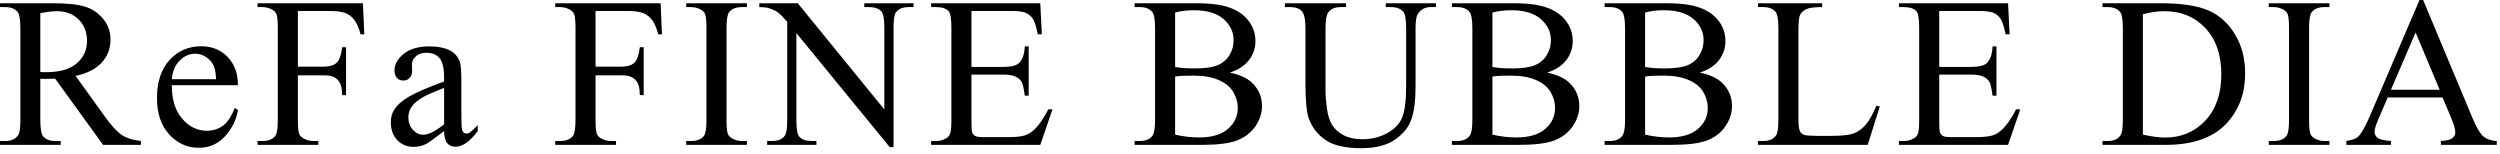 <svg width="374" height="23" viewBox="0 0 374 23" fill="none" xmlns="http://www.w3.org/2000/svg">
<path d="M365.406 14.578H357.203L355.766 17.922C355.411 18.745 355.234 19.359 355.234 19.766C355.234 20.088 355.385 20.375 355.688 20.625C356 20.865 356.667 21.021 357.688 21.094V21.672H351.016V21.094C351.901 20.938 352.474 20.734 352.734 20.484C353.266 19.984 353.854 18.969 354.5 17.438L361.953 0H362.5L369.875 17.625C370.469 19.042 371.005 19.963 371.484 20.391C371.974 20.807 372.651 21.042 373.516 21.094V21.672H365.156V21.094C366 21.052 366.568 20.912 366.859 20.672C367.161 20.432 367.312 20.141 367.312 19.797C367.312 19.338 367.104 18.615 366.688 17.625L365.406 14.578ZM364.969 13.422L361.375 4.859L357.688 13.422H364.969Z" fill="black"/>
<path d="M348.484 21.094V21.672H339.406V21.094H340.156C341.031 21.094 341.667 20.838 342.062 20.328C342.312 19.995 342.438 19.193 342.438 17.922V4.234C342.438 3.161 342.37 2.453 342.234 2.109C342.13 1.849 341.917 1.625 341.594 1.438C341.135 1.188 340.656 1.062 340.156 1.062H339.406V0.484H348.484V1.062H347.719C346.854 1.062 346.224 1.318 345.828 1.828C345.568 2.161 345.438 2.964 345.438 4.234V17.922C345.438 18.995 345.505 19.703 345.641 20.047C345.745 20.307 345.964 20.531 346.297 20.719C346.745 20.969 347.219 21.094 347.719 21.094H348.484Z" fill="black"/>
<path d="M314.531 21.672V21.094H315.328C316.224 21.094 316.859 20.807 317.234 20.234C317.464 19.891 317.578 19.12 317.578 17.922V4.234C317.578 2.911 317.432 2.083 317.141 1.75C316.734 1.292 316.13 1.062 315.328 1.062H314.531V0.484H323.156C326.323 0.484 328.729 0.844 330.375 1.562C332.031 2.281 333.359 3.479 334.359 5.156C335.37 6.833 335.875 8.771 335.875 10.969C335.875 13.917 334.979 16.38 333.188 18.359C331.177 20.568 328.115 21.672 324 21.672H314.531ZM320.578 20.141C321.901 20.432 323.01 20.578 323.906 20.578C326.323 20.578 328.328 19.729 329.922 18.031C331.516 16.333 332.312 14.031 332.312 11.125C332.312 8.198 331.516 5.891 329.922 4.203C328.328 2.516 326.281 1.672 323.781 1.672C322.844 1.672 321.776 1.823 320.578 2.125V20.141Z" fill="black"/>
<path d="M290.109 1.641V10.016H294.766C295.974 10.016 296.781 9.833 297.188 9.469C297.729 8.99 298.031 8.146 298.094 6.938H298.672V14.312H298.094C297.948 13.281 297.802 12.62 297.656 12.328C297.469 11.963 297.161 11.677 296.734 11.469C296.307 11.26 295.651 11.156 294.766 11.156H290.109V18.141C290.109 19.078 290.151 19.651 290.234 19.859C290.318 20.057 290.464 20.219 290.672 20.344C290.88 20.458 291.276 20.516 291.859 20.516H295.453C296.651 20.516 297.521 20.432 298.062 20.266C298.604 20.099 299.125 19.771 299.625 19.281C300.271 18.635 300.932 17.662 301.609 16.359H302.234L300.406 21.672H284.078V21.094H284.828C285.328 21.094 285.802 20.974 286.25 20.734C286.583 20.568 286.807 20.318 286.922 19.984C287.047 19.651 287.109 18.969 287.109 17.938V4.172C287.109 2.828 286.974 2 286.703 1.688C286.328 1.271 285.703 1.062 284.828 1.062H284.078V0.484H300.406L300.641 5.125H300.031C299.812 4.01 299.568 3.245 299.297 2.828C299.036 2.411 298.646 2.094 298.125 1.875C297.708 1.719 296.974 1.641 295.922 1.641H290.109Z" fill="black"/>
<path d="M280.703 15.812L281.219 15.922L279.406 21.672H263V21.094H263.797C264.693 21.094 265.333 20.802 265.719 20.219C265.938 19.885 266.047 19.115 266.047 17.906V4.234C266.047 2.911 265.901 2.083 265.609 1.75C265.203 1.292 264.599 1.062 263.797 1.062H263V0.484H272.594V1.062C271.469 1.052 270.677 1.156 270.219 1.375C269.771 1.594 269.464 1.87 269.297 2.203C269.13 2.536 269.047 3.333 269.047 4.594V17.906C269.047 18.771 269.13 19.365 269.297 19.688C269.422 19.906 269.615 20.068 269.875 20.172C270.135 20.276 270.948 20.328 272.312 20.328H273.859C275.484 20.328 276.625 20.208 277.281 19.969C277.938 19.729 278.536 19.307 279.078 18.703C279.62 18.088 280.161 17.125 280.703 15.812Z" fill="black"/>
<path d="M254.297 10.859C255.766 11.172 256.865 11.672 257.594 12.359C258.604 13.318 259.109 14.49 259.109 15.875C259.109 16.927 258.776 17.938 258.109 18.906C257.443 19.865 256.526 20.568 255.359 21.016C254.203 21.453 252.432 21.672 250.047 21.672H240.047V21.094H240.844C241.729 21.094 242.365 20.812 242.75 20.25C242.99 19.885 243.109 19.109 243.109 17.922V4.234C243.109 2.922 242.958 2.094 242.656 1.75C242.25 1.292 241.646 1.062 240.844 1.062H240.047V0.484H249.203C250.911 0.484 252.281 0.609 253.312 0.859C254.875 1.234 256.068 1.901 256.891 2.859C257.714 3.807 258.125 4.901 258.125 6.141C258.125 7.203 257.802 8.156 257.156 9C256.51 9.833 255.557 10.453 254.297 10.859ZM246.109 10.016C246.495 10.088 246.932 10.146 247.422 10.188C247.922 10.219 248.469 10.234 249.062 10.234C250.583 10.234 251.724 10.073 252.484 9.75C253.255 9.417 253.844 8.911 254.25 8.234C254.656 7.557 254.859 6.818 254.859 6.016C254.859 4.776 254.354 3.719 253.344 2.844C252.333 1.969 250.859 1.531 248.922 1.531C247.88 1.531 246.943 1.646 246.109 1.875V10.016ZM246.109 20.141C247.318 20.422 248.51 20.562 249.688 20.562C251.573 20.562 253.01 20.141 254 19.297C254.99 18.443 255.484 17.391 255.484 16.141C255.484 15.318 255.26 14.526 254.812 13.766C254.365 13.005 253.635 12.406 252.625 11.969C251.615 11.531 250.365 11.312 248.875 11.312C248.229 11.312 247.677 11.323 247.219 11.344C246.76 11.365 246.391 11.401 246.109 11.453V20.141Z" fill="black"/>
<path d="M231.453 10.859C232.922 11.172 234.021 11.672 234.75 12.359C235.76 13.318 236.266 14.49 236.266 15.875C236.266 16.927 235.932 17.938 235.266 18.906C234.599 19.865 233.682 20.568 232.516 21.016C231.359 21.453 229.589 21.672 227.203 21.672H217.203V21.094H218C218.885 21.094 219.521 20.812 219.906 20.25C220.146 19.885 220.266 19.109 220.266 17.922V4.234C220.266 2.922 220.115 2.094 219.812 1.75C219.406 1.292 218.802 1.062 218 1.062H217.203V0.484H226.359C228.068 0.484 229.438 0.609 230.469 0.859C232.031 1.234 233.224 1.901 234.047 2.859C234.87 3.807 235.281 4.901 235.281 6.141C235.281 7.203 234.958 8.156 234.312 9C233.667 9.833 232.714 10.453 231.453 10.859ZM223.266 10.016C223.651 10.088 224.089 10.146 224.578 10.188C225.078 10.219 225.625 10.234 226.219 10.234C227.74 10.234 228.88 10.073 229.641 9.75C230.411 9.417 231 8.911 231.406 8.234C231.812 7.557 232.016 6.818 232.016 6.016C232.016 4.776 231.51 3.719 230.5 2.844C229.49 1.969 228.016 1.531 226.078 1.531C225.036 1.531 224.099 1.646 223.266 1.875V10.016ZM223.266 20.141C224.474 20.422 225.667 20.562 226.844 20.562C228.729 20.562 230.167 20.141 231.156 19.297C232.146 18.443 232.641 17.391 232.641 16.141C232.641 15.318 232.417 14.526 231.969 13.766C231.521 13.005 230.792 12.406 229.781 11.969C228.771 11.531 227.521 11.312 226.031 11.312C225.385 11.312 224.833 11.323 224.375 11.344C223.917 11.365 223.547 11.401 223.266 11.453V20.141Z" fill="black"/>
<path d="M207.312 1.062V0.484H214.812V1.062H214.016C213.182 1.062 212.542 1.411 212.094 2.109C211.875 2.432 211.766 3.182 211.766 4.359V12.953C211.766 15.078 211.552 16.729 211.125 17.906C210.708 19.073 209.88 20.078 208.641 20.922C207.411 21.755 205.734 22.172 203.609 22.172C201.297 22.172 199.542 21.771 198.344 20.969C197.146 20.167 196.297 19.088 195.797 17.734C195.464 16.807 195.297 15.068 195.297 12.516V4.234C195.297 2.932 195.115 2.078 194.75 1.672C194.396 1.266 193.818 1.062 193.016 1.062H192.219V0.484H201.375V1.062H200.562C199.688 1.062 199.062 1.339 198.688 1.891C198.427 2.266 198.297 3.047 198.297 4.234V13.469C198.297 14.292 198.37 15.234 198.516 16.297C198.672 17.359 198.948 18.188 199.344 18.781C199.74 19.375 200.307 19.865 201.047 20.25C201.797 20.635 202.714 20.828 203.797 20.828C205.182 20.828 206.422 20.526 207.516 19.922C208.609 19.318 209.354 18.547 209.75 17.609C210.156 16.662 210.359 15.062 210.359 12.812V4.234C210.359 2.911 210.214 2.083 209.922 1.75C209.516 1.292 208.911 1.062 208.109 1.062H207.312Z" fill="black"/>
<path d="M183.984 10.859C185.453 11.172 186.552 11.672 187.281 12.359C188.292 13.318 188.797 14.49 188.797 15.875C188.797 16.927 188.464 17.938 187.797 18.906C187.13 19.865 186.214 20.568 185.047 21.016C183.891 21.453 182.12 21.672 179.734 21.672H169.734V21.094H170.531C171.417 21.094 172.052 20.812 172.438 20.25C172.677 19.885 172.797 19.109 172.797 17.922V4.234C172.797 2.922 172.646 2.094 172.344 1.75C171.938 1.292 171.333 1.062 170.531 1.062H169.734V0.484H178.891C180.599 0.484 181.969 0.609 183 0.859C184.562 1.234 185.755 1.901 186.578 2.859C187.401 3.807 187.812 4.901 187.812 6.141C187.812 7.203 187.49 8.156 186.844 9C186.198 9.833 185.245 10.453 183.984 10.859ZM175.797 10.016C176.182 10.088 176.62 10.146 177.109 10.188C177.609 10.219 178.156 10.234 178.75 10.234C180.271 10.234 181.411 10.073 182.172 9.75C182.943 9.417 183.531 8.911 183.938 8.234C184.344 7.557 184.547 6.818 184.547 6.016C184.547 4.776 184.042 3.719 183.031 2.844C182.021 1.969 180.547 1.531 178.609 1.531C177.568 1.531 176.63 1.646 175.797 1.875V10.016ZM175.797 20.141C177.005 20.422 178.198 20.562 179.375 20.562C181.26 20.562 182.698 20.141 183.688 19.297C184.677 18.443 185.172 17.391 185.172 16.141C185.172 15.318 184.948 14.526 184.5 13.766C184.052 13.005 183.323 12.406 182.312 11.969C181.302 11.531 180.052 11.312 178.562 11.312C177.917 11.312 177.365 11.323 176.906 11.344C176.448 11.365 176.078 11.401 175.797 11.453V20.141Z" fill="black"/>
<path d="M145.328 1.641V10.016H149.984C151.193 10.016 152 9.833 152.406 9.469C152.948 8.99 153.25 8.146 153.312 6.938H153.891V14.312H153.312C153.167 13.281 153.021 12.62 152.875 12.328C152.688 11.963 152.38 11.677 151.953 11.469C151.526 11.26 150.87 11.156 149.984 11.156H145.328V18.141C145.328 19.078 145.37 19.651 145.453 19.859C145.536 20.057 145.682 20.219 145.891 20.344C146.099 20.458 146.495 20.516 147.078 20.516H150.672C151.87 20.516 152.74 20.432 153.281 20.266C153.823 20.099 154.344 19.771 154.844 19.281C155.49 18.635 156.151 17.662 156.828 16.359H157.453L155.625 21.672H139.297V21.094H140.047C140.547 21.094 141.021 20.974 141.469 20.734C141.802 20.568 142.026 20.318 142.141 19.984C142.266 19.651 142.328 18.969 142.328 17.938V4.172C142.328 2.828 142.193 2 141.922 1.688C141.547 1.271 140.922 1.062 140.047 1.062H139.297V0.484H155.625L155.859 5.125H155.25C155.031 4.01 154.786 3.245 154.516 2.828C154.255 2.411 153.865 2.094 153.344 1.875C152.927 1.719 152.193 1.641 151.141 1.641H145.328Z" fill="black"/>
<path d="M113.594 0.484H119.344L132.297 16.375V4.156C132.297 2.854 132.151 2.042 131.859 1.719C131.474 1.281 130.865 1.062 130.031 1.062H129.297V0.484H136.672V1.062H135.922C135.026 1.062 134.391 1.333 134.016 1.875C133.786 2.208 133.672 2.969 133.672 4.156V22.016H133.109L119.141 4.953V18C119.141 19.302 119.281 20.115 119.562 20.438C119.958 20.875 120.568 21.094 121.391 21.094H122.141V21.672H114.766V21.094H115.5C116.406 21.094 117.047 20.823 117.422 20.281C117.651 19.948 117.766 19.188 117.766 18V3.266C117.151 2.547 116.682 2.073 116.359 1.844C116.047 1.615 115.583 1.401 114.969 1.203C114.667 1.109 114.208 1.062 113.594 1.062V0.484Z" fill="black"/>
<path d="M111.734 21.094V21.672H102.656V21.094H103.406C104.281 21.094 104.917 20.838 105.312 20.328C105.562 19.995 105.688 19.193 105.688 17.922V4.234C105.688 3.161 105.62 2.453 105.484 2.109C105.38 1.849 105.167 1.625 104.844 1.438C104.385 1.188 103.906 1.062 103.406 1.062H102.656V0.484H111.734V1.062H110.969C110.104 1.062 109.474 1.318 109.078 1.828C108.818 2.161 108.688 2.964 108.688 4.234V17.922C108.688 18.995 108.755 19.703 108.891 20.047C108.995 20.307 109.214 20.531 109.547 20.719C109.995 20.969 110.469 21.094 110.969 21.094H111.734Z" fill="black"/>
<path d="M89.094 1.641V9.969H92.953C93.838 9.969 94.484 9.776 94.891 9.391C95.307 8.995 95.583 8.219 95.719 7.062H96.297V14.234H95.719C95.708 13.412 95.599 12.807 95.391 12.422C95.193 12.037 94.912 11.75 94.547 11.562C94.193 11.365 93.662 11.266 92.953 11.266H89.094V17.922C89.094 18.995 89.162 19.703 89.297 20.047C89.401 20.307 89.62 20.531 89.953 20.719C90.412 20.969 90.891 21.094 91.391 21.094H92.156V21.672H83.062V21.094H83.812C84.688 21.094 85.323 20.838 85.719 20.328C85.969 19.995 86.094 19.193 86.094 17.922V4.234C86.094 3.161 86.026 2.453 85.891 2.109C85.787 1.849 85.573 1.625 85.25 1.438C84.802 1.188 84.323 1.062 83.812 1.062H83.062V0.484H98.828L99.031 5.141H98.484C98.213 4.151 97.896 3.427 97.531 2.969C97.177 2.5 96.734 2.161 96.203 1.953C95.682 1.745 94.87 1.641 93.766 1.641H89.094Z" fill="black"/>
<path d="M66.438 19.609C64.969 20.745 64.047 21.401 63.672 21.578C63.109 21.838 62.51 21.969 61.875 21.969C60.885 21.969 60.068 21.63 59.422 20.953C58.786 20.276 58.469 19.385 58.469 18.281C58.469 17.583 58.625 16.979 58.938 16.469C59.365 15.76 60.104 15.094 61.156 14.469C62.219 13.844 63.979 13.083 66.438 12.188V11.625C66.438 10.198 66.208 9.219 65.75 8.688C65.302 8.156 64.646 7.891 63.781 7.891C63.125 7.891 62.604 8.068 62.219 8.422C61.823 8.776 61.625 9.182 61.625 9.641L61.656 10.547C61.656 11.026 61.531 11.396 61.281 11.656C61.042 11.917 60.724 12.047 60.328 12.047C59.943 12.047 59.625 11.912 59.375 11.641C59.135 11.37 59.016 11 59.016 10.531C59.016 9.635 59.474 8.812 60.391 8.062C61.307 7.312 62.594 6.938 64.25 6.938C65.521 6.938 66.562 7.151 67.375 7.578C67.99 7.901 68.443 8.406 68.734 9.094C68.922 9.542 69.016 10.458 69.016 11.844V16.703C69.016 18.068 69.042 18.906 69.094 19.219C69.146 19.521 69.229 19.724 69.344 19.828C69.469 19.932 69.609 19.984 69.766 19.984C69.932 19.984 70.078 19.948 70.203 19.875C70.422 19.74 70.844 19.359 71.469 18.734V19.609C70.302 21.172 69.188 21.953 68.125 21.953C67.615 21.953 67.208 21.776 66.906 21.422C66.604 21.068 66.448 20.463 66.438 19.609ZM66.438 18.594V13.141C64.865 13.766 63.849 14.208 63.391 14.469C62.568 14.927 61.979 15.406 61.625 15.906C61.271 16.406 61.094 16.953 61.094 17.547C61.094 18.297 61.318 18.922 61.766 19.422C62.214 19.912 62.729 20.156 63.312 20.156C64.104 20.156 65.146 19.635 66.438 18.594Z" fill="black"/>
<path d="M44.562 1.641V9.969H48.422C49.307 9.969 49.953 9.776 50.359 9.391C50.776 8.995 51.052 8.219 51.188 7.062H51.766V14.234H51.188C51.177 13.412 51.068 12.807 50.859 12.422C50.661 12.037 50.38 11.75 50.016 11.562C49.661 11.365 49.13 11.266 48.422 11.266H44.562V17.922C44.562 18.995 44.63 19.703 44.766 20.047C44.87 20.307 45.089 20.531 45.422 20.719C45.88 20.969 46.359 21.094 46.859 21.094H47.625V21.672H38.531V21.094H39.281C40.156 21.094 40.792 20.838 41.188 20.328C41.438 19.995 41.562 19.193 41.562 17.922V4.234C41.562 3.161 41.495 2.453 41.359 2.109C41.255 1.849 41.042 1.625 40.719 1.438C40.271 1.188 39.792 1.062 39.281 1.062H38.531V0.484H54.297L54.5 5.141H53.953C53.682 4.151 53.365 3.427 53 2.969C52.646 2.5 52.203 2.161 51.672 1.953C51.151 1.745 50.339 1.641 49.234 1.641H44.562Z" fill="black"/>
<path d="M25.703 12.75C25.693 14.875 26.208 16.542 27.25 17.75C28.292 18.958 29.516 19.562 30.922 19.562C31.859 19.562 32.672 19.307 33.359 18.797C34.057 18.276 34.641 17.391 35.109 16.141L35.594 16.453C35.375 17.88 34.74 19.182 33.688 20.359C32.635 21.526 31.318 22.109 29.734 22.109C28.016 22.109 26.542 21.443 25.312 20.109C24.094 18.766 23.484 16.963 23.484 14.703C23.484 12.255 24.109 10.349 25.359 8.984C26.62 7.609 28.198 6.922 30.094 6.922C31.698 6.922 33.016 7.453 34.047 8.516C35.078 9.568 35.594 10.979 35.594 12.75H25.703ZM25.703 11.844H32.328C32.276 10.927 32.167 10.281 32 9.906C31.74 9.323 31.349 8.865 30.828 8.531C30.318 8.198 29.781 8.031 29.219 8.031C28.354 8.031 27.578 8.37 26.891 9.047C26.213 9.714 25.818 10.646 25.703 11.844Z" fill="black"/>
<path d="M21.078 21.672H15.422L8.25 11.766C7.719 11.787 7.286 11.797 6.953 11.797C6.818 11.797 6.672 11.797 6.516 11.797C6.359 11.787 6.198 11.776 6.031 11.766V17.922C6.031 19.255 6.177 20.083 6.469 20.406C6.865 20.865 7.458 21.094 8.25 21.094H9.078V21.672H0V21.094H0.797C1.693 21.094 2.333 20.802 2.719 20.219C2.938 19.896 3.047 19.13 3.047 17.922V4.234C3.047 2.901 2.901 2.073 2.609 1.75C2.203 1.292 1.599 1.062 0.797 1.062H0V0.484H7.719C9.969 0.484 11.625 0.651 12.688 0.984C13.76 1.307 14.667 1.911 15.406 2.797C16.156 3.672 16.531 4.719 16.531 5.938C16.531 7.24 16.104 8.37 15.25 9.328C14.406 10.287 13.094 10.963 11.312 11.359L15.688 17.438C16.688 18.833 17.547 19.76 18.266 20.219C18.984 20.677 19.922 20.969 21.078 21.094V21.672ZM6.031 10.781C6.229 10.781 6.401 10.787 6.547 10.797C6.693 10.797 6.812 10.797 6.906 10.797C8.927 10.797 10.448 10.359 11.469 9.484C12.5 8.609 13.016 7.495 13.016 6.141C13.016 4.818 12.599 3.745 11.766 2.922C10.943 2.089 9.849 1.672 8.484 1.672C7.88 1.672 7.062 1.771 6.031 1.969V10.781Z" fill="black"/>
</svg>
